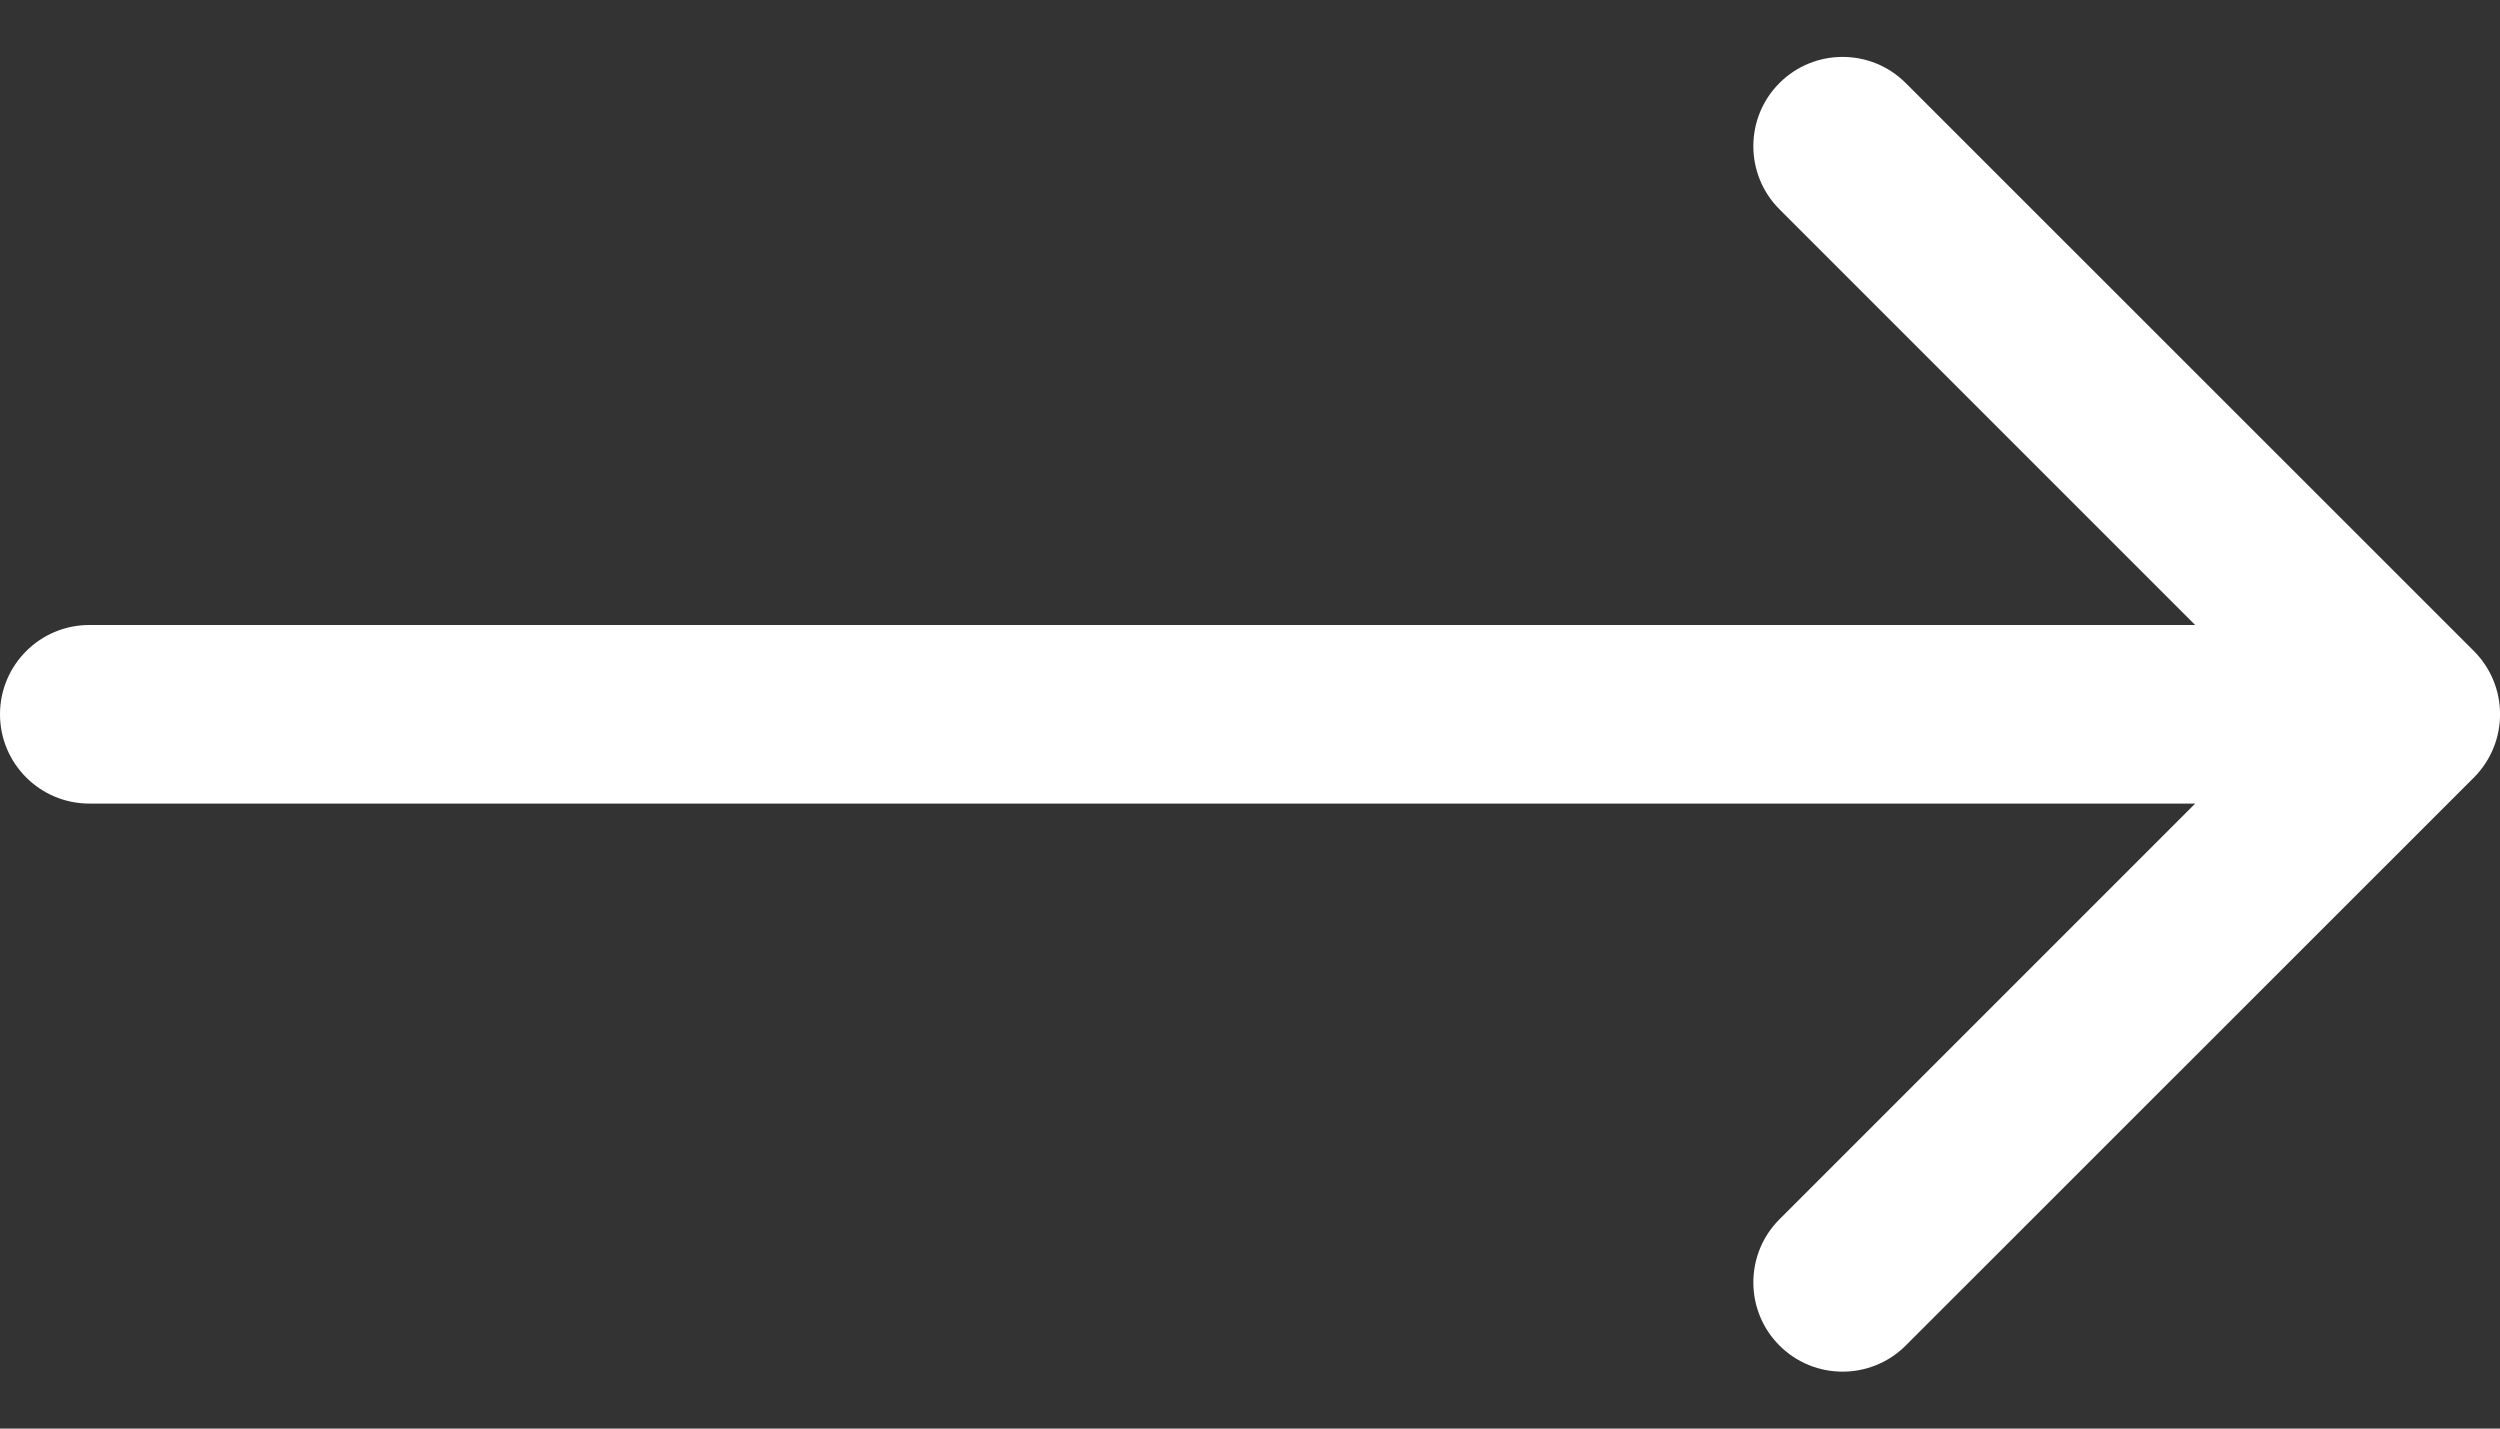 <svg width="14" height="8" viewBox="0 0 14 8" fill="none" xmlns="http://www.w3.org/2000/svg">
<rect x="0" y="0" width="14" height="8" fill="#333333" stroke="none"/>
<path d="M9.965 0.465C10.16 0.27 10.477 0.27 10.672 0.465L13.854 3.646C14.049 3.842 14.049 4.158 13.854 4.354L10.672 7.535C10.477 7.73 10.16 7.73 9.965 7.535C9.77 7.34 9.77 7.023 9.965 6.828L12.293 4.5L0.5 4.5C0.224 4.5 0 4.276 0 4C0 3.724 0.224 3.5 0.5 3.5L12.293 3.5L9.965 1.172C9.77 0.977 9.77 0.66 9.965 0.465Z" fill="white"/>
</svg>
